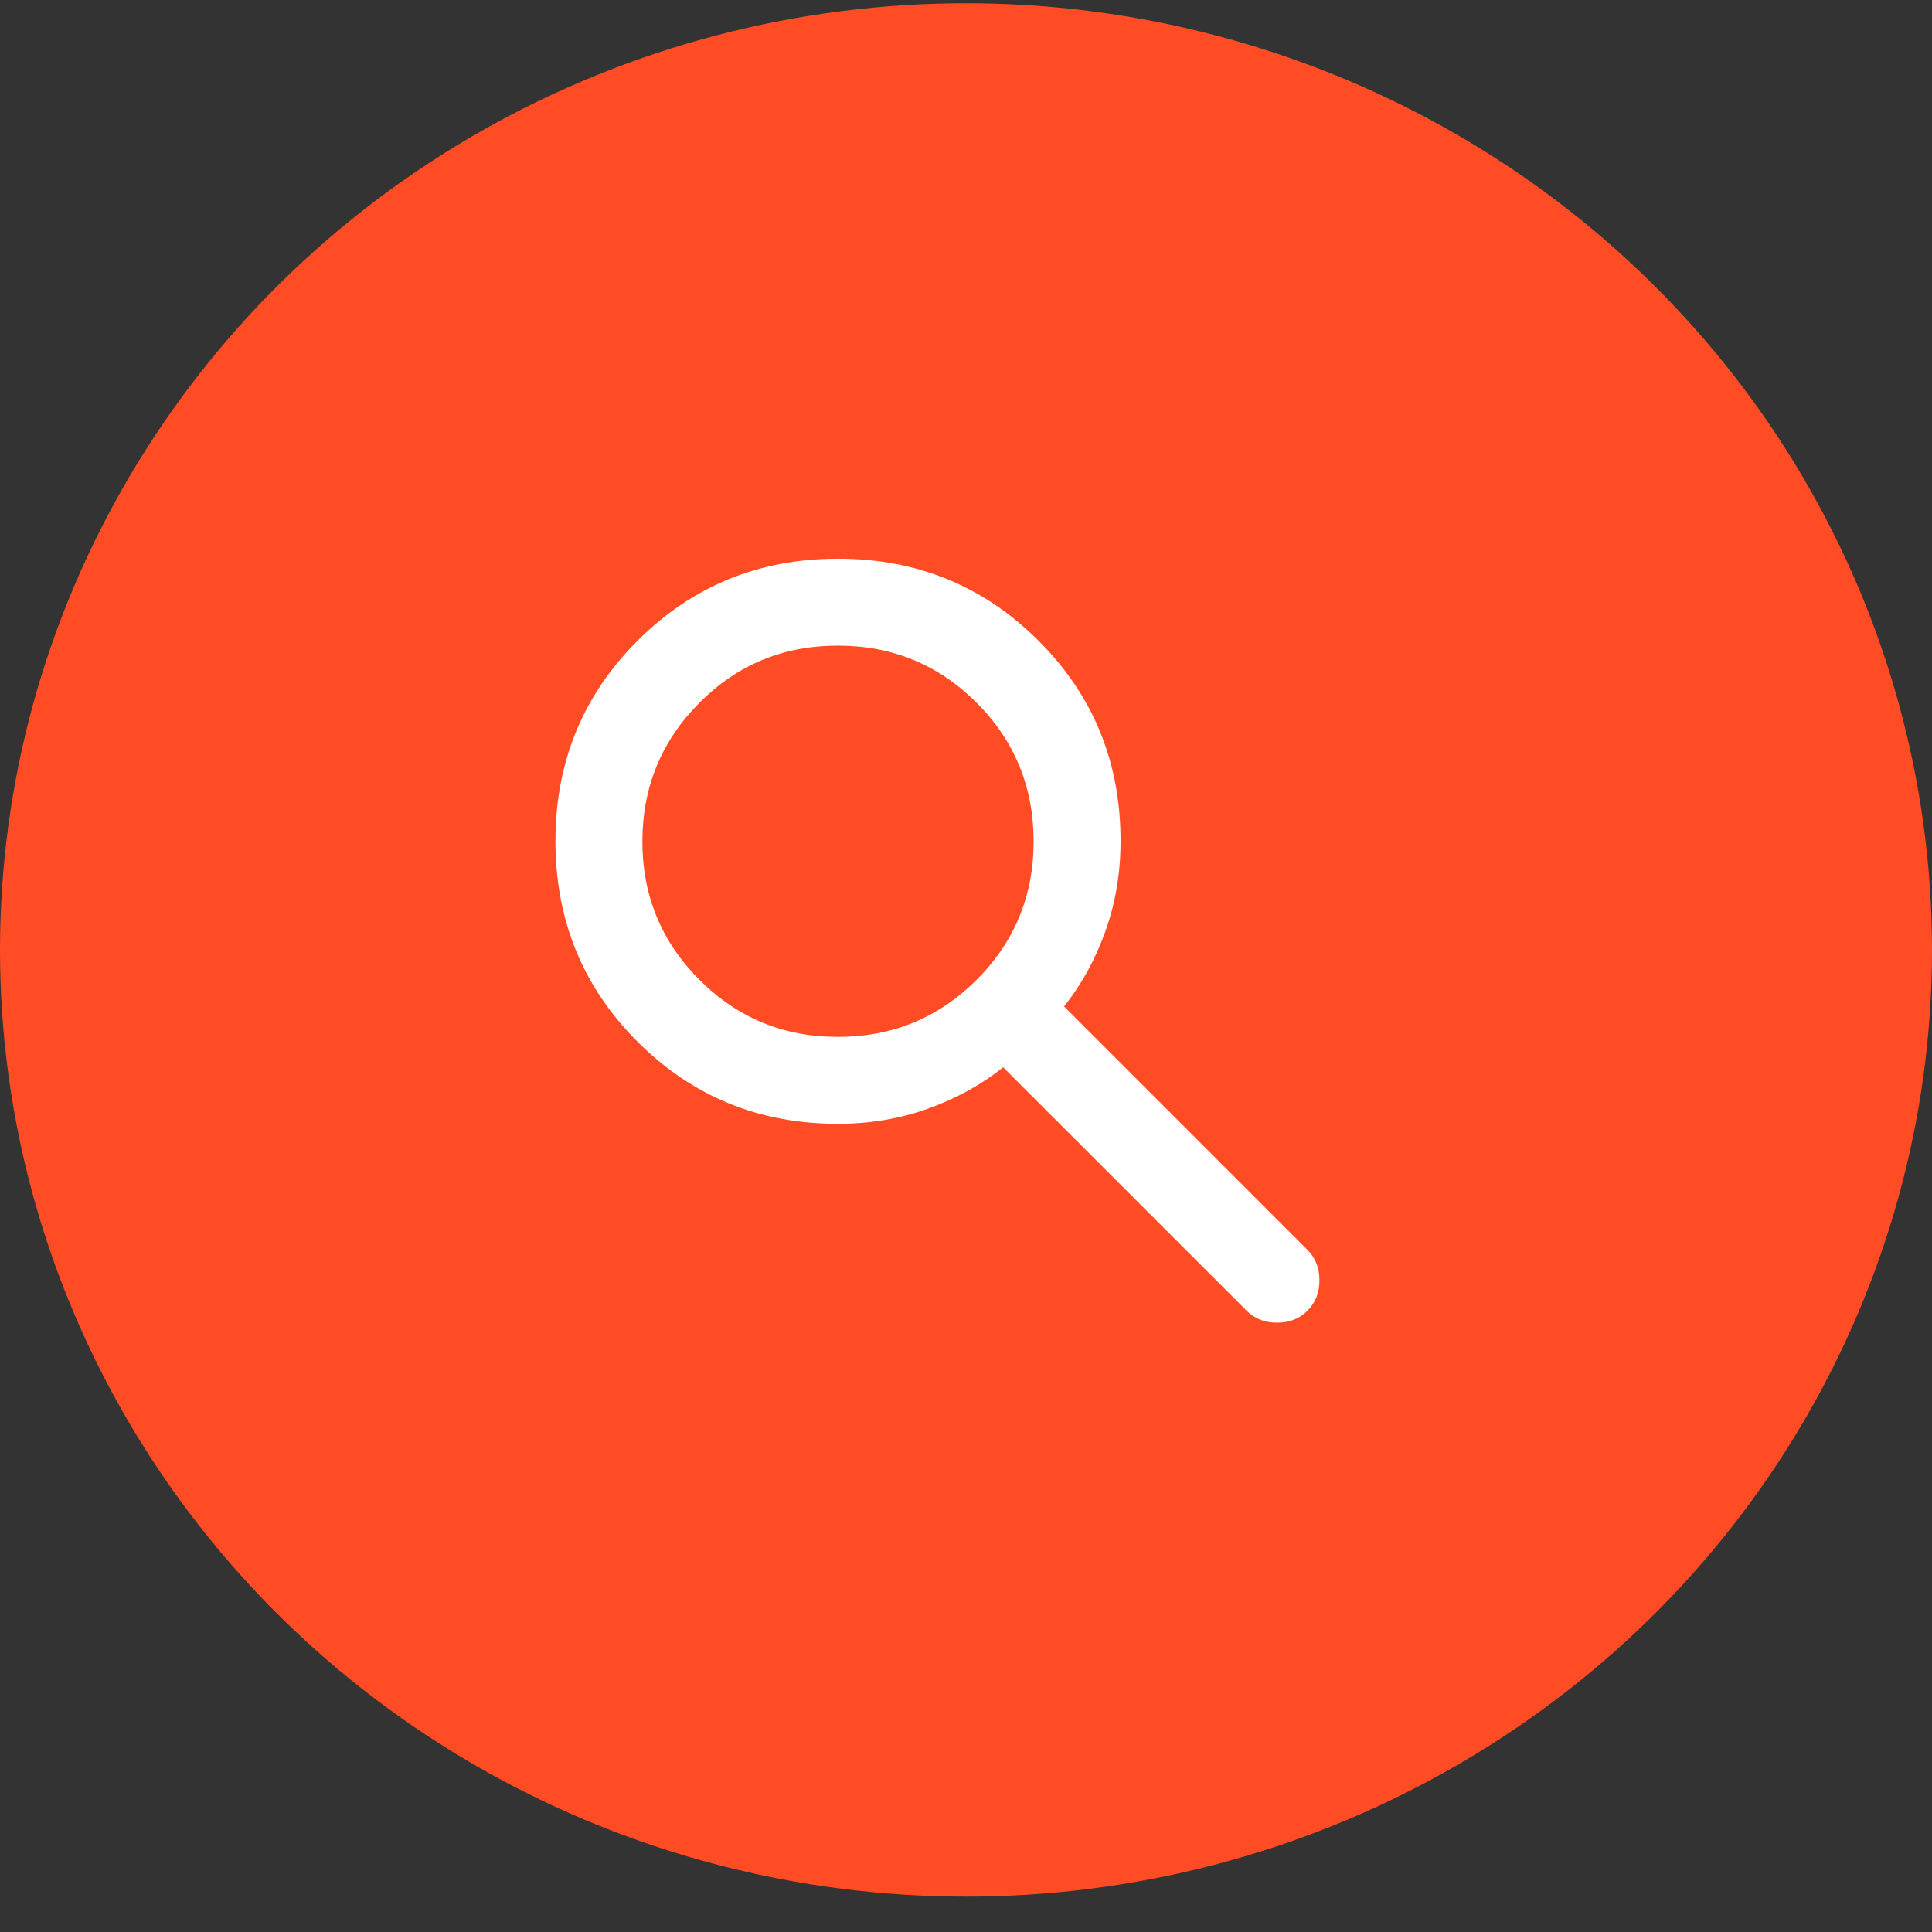 <svg width="50" height="50" viewBox="0 0 50 50" fill="none" xmlns="http://www.w3.org/2000/svg">
<rect x="0" y="0" width="50" height="50" fill="#333333" stroke="none"/>
<ellipse cx="25" cy="24.584" rx="25" ry="24.5" fill="#FF4C25"/>
<path d="M21.688 29.084C19.644 29.084 17.914 28.375 16.499 26.959C15.084 25.544 14.376 23.814 14.375 21.771C14.374 19.728 15.082 17.998 16.499 16.582C17.916 15.166 19.645 14.459 21.688 14.459C23.73 14.459 25.46 15.166 26.877 16.582C28.295 17.998 29.002 19.728 29 21.771C29 22.596 28.869 23.374 28.606 24.105C28.344 24.837 27.988 25.483 27.538 26.046L33.837 32.346C34.044 32.552 34.147 32.815 34.147 33.133C34.147 33.452 34.044 33.715 33.837 33.921C33.631 34.127 33.369 34.23 33.05 34.23C32.731 34.23 32.469 34.127 32.263 33.921L25.962 27.621C25.4 28.071 24.753 28.427 24.022 28.69C23.291 28.952 22.512 29.084 21.688 29.084ZM21.688 26.834C23.094 26.834 24.289 26.341 25.274 25.358C26.259 24.373 26.751 23.178 26.75 21.771C26.749 20.364 26.257 19.169 25.274 18.186C24.291 17.202 23.095 16.71 21.688 16.709C20.28 16.707 19.085 17.199 18.102 18.186C17.12 19.172 16.627 20.367 16.625 21.771C16.623 23.175 17.115 24.37 18.102 25.358C19.089 26.345 20.284 26.837 21.688 26.834Z" fill="white"/>
</svg>
